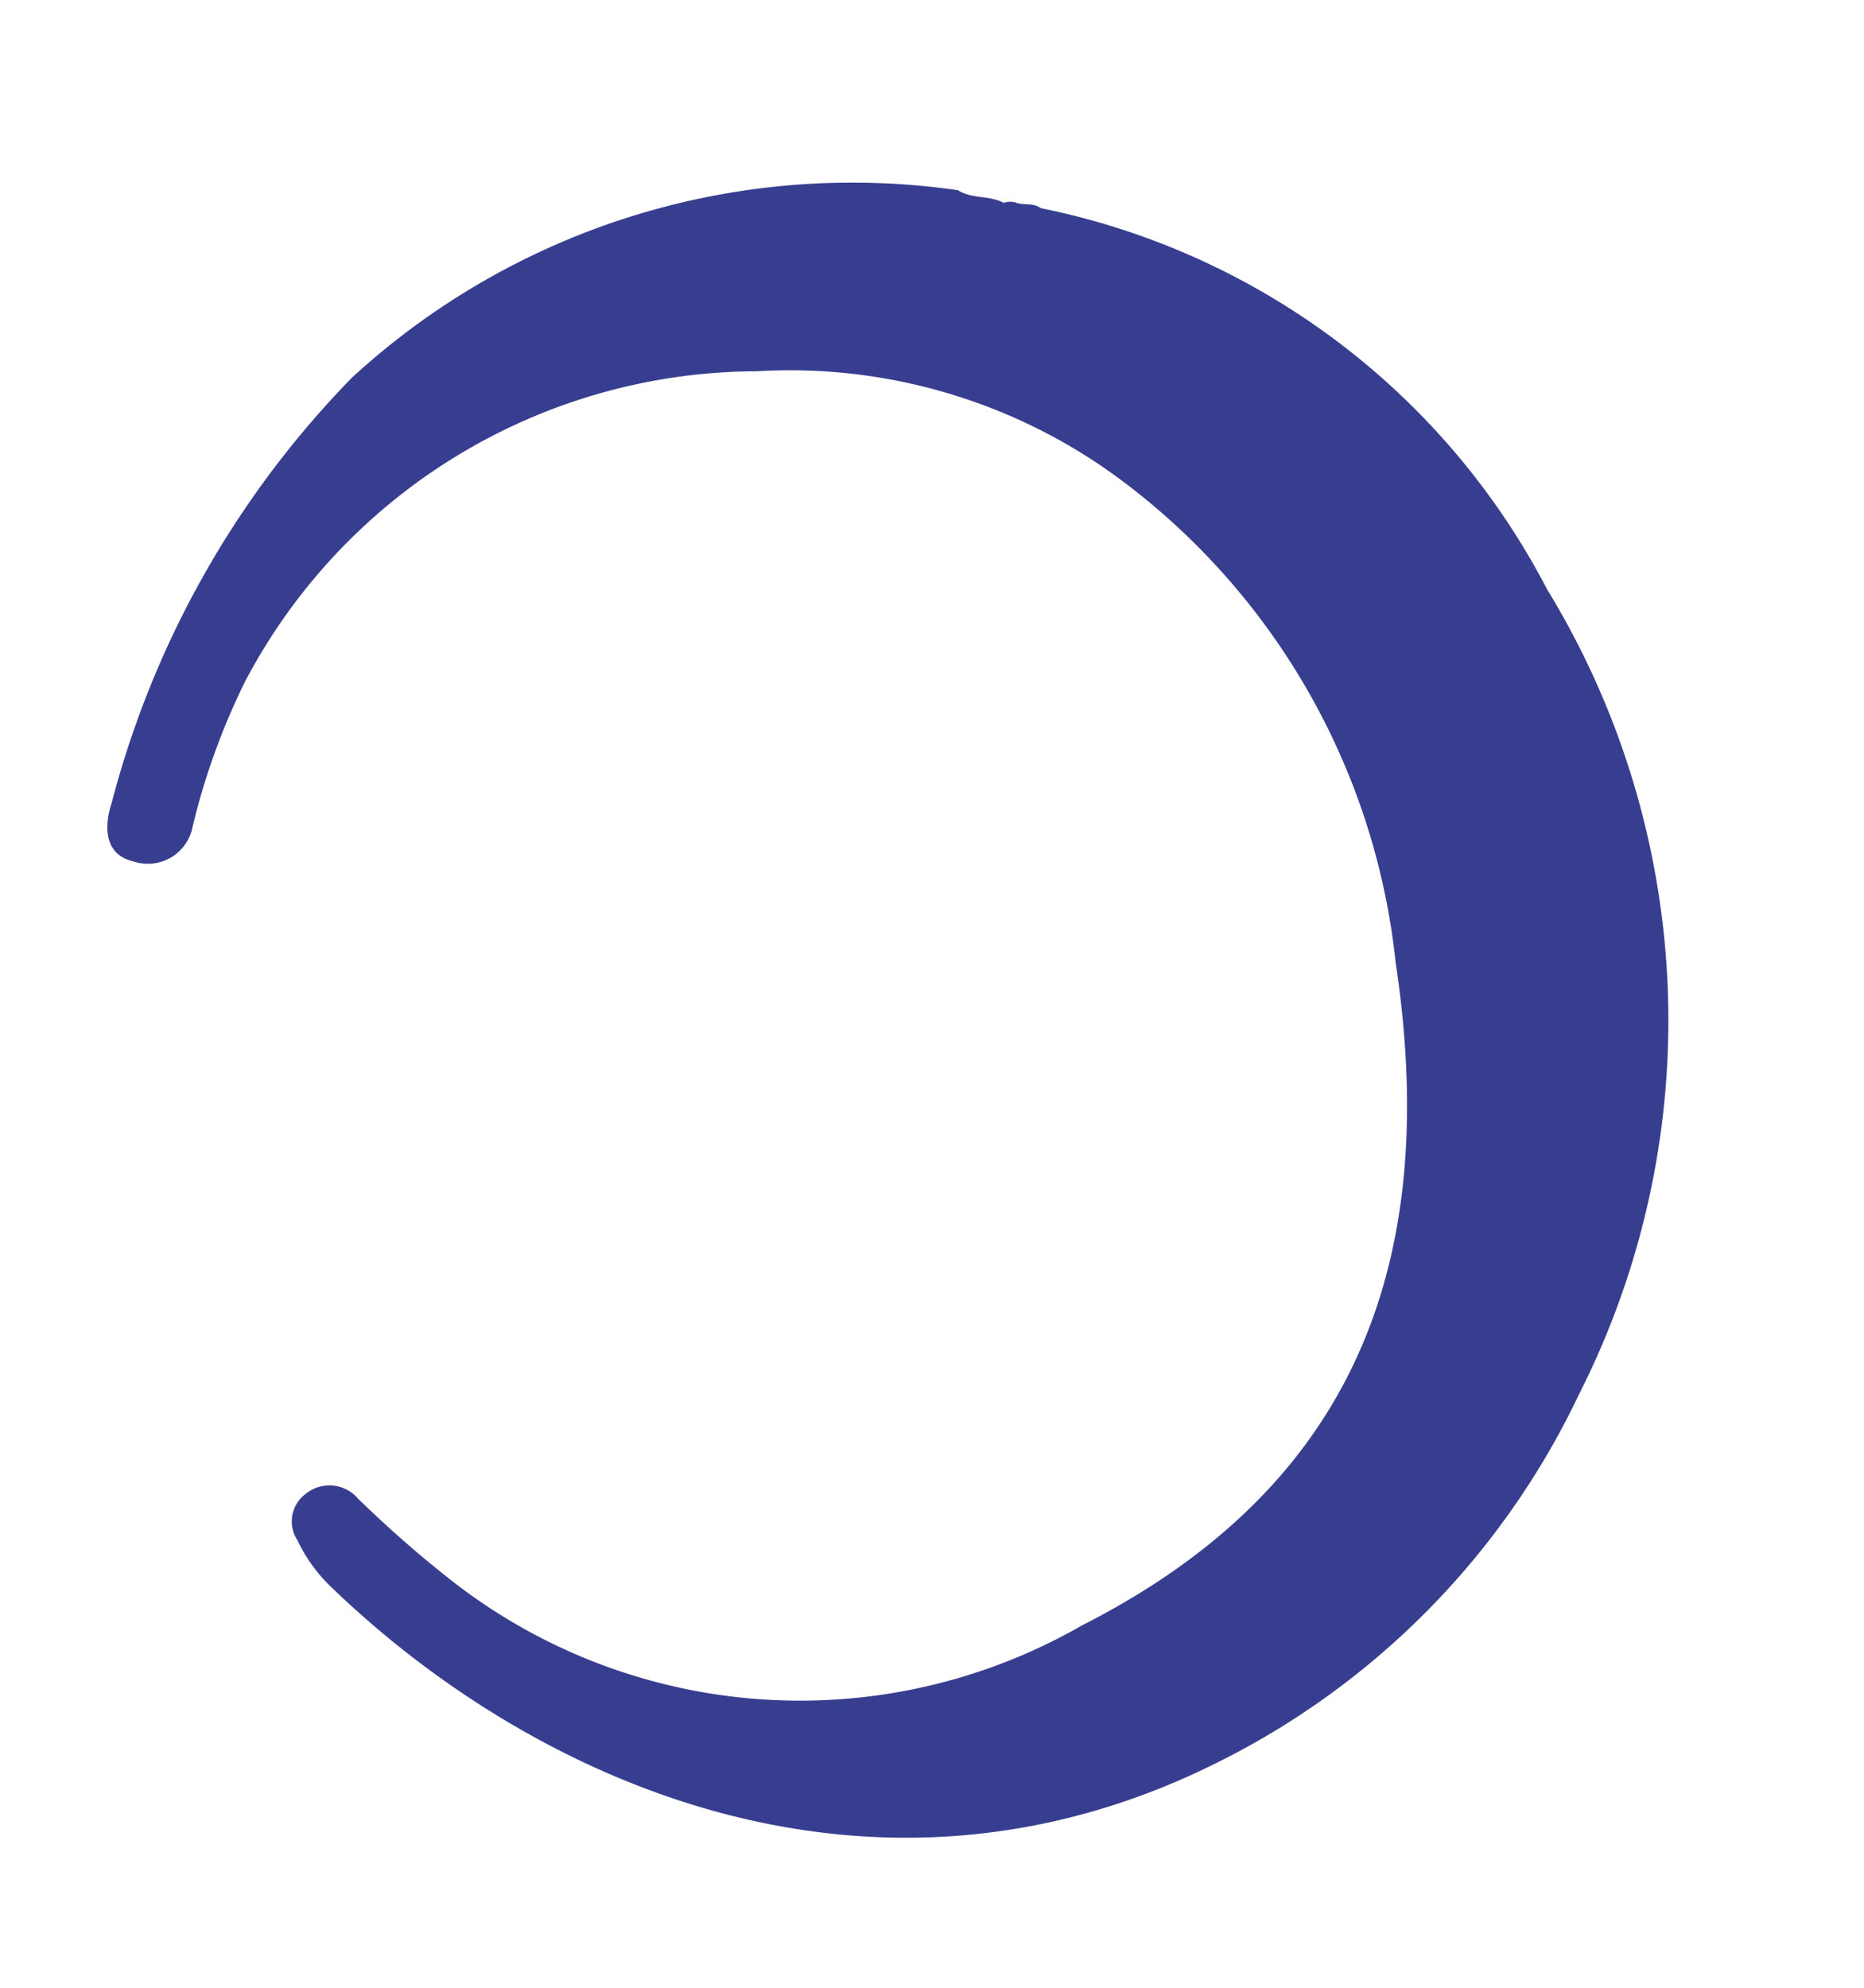 <svg xmlns="http://www.w3.org/2000/svg" width="23.904" height="25.491" viewBox="0 0 23.904 25.491"><defs><style>.a{fill:#383e8f;}</style></defs><path class="a" d="M576.256,635.869a.27.27,0,0,1-.142-.031c-.089-.071-.223-.059-.3-.158a9.421,9.421,0,0,1-5.005-6.4,10.6,10.6,0,0,1,2.273-10.072,10.113,10.113,0,0,1,5.749-3.372c4.752-.953,8.441,1.951,10.352,5.129a2.027,2.027,0,0,1,.26.687.439.439,0,0,1-.259.548.48.48,0,0,1-.631-.237c-.24-.4-.5-.8-.774-1.171a7.255,7.255,0,0,0-7.769-2.8c-3.546.749-5.615,2.971-6.087,7.169a8.88,8.88,0,0,0,1.827,6.921,7.112,7.112,0,0,0,4.119,2.52,7.434,7.434,0,0,0,7.37-2.141,8.827,8.827,0,0,0,1.132-1.623.584.584,0,0,1,.851-.234c.336.179.251.526.071.8a12.211,12.211,0,0,1-4.385,4.464,9.477,9.477,0,0,1-8.128.309C576.637,636.02,576.408,636.012,576.256,635.869Z" transform="matrix(-0.966, 0.259, -0.259, -0.966, 734.224, 467.6)"/></svg>
